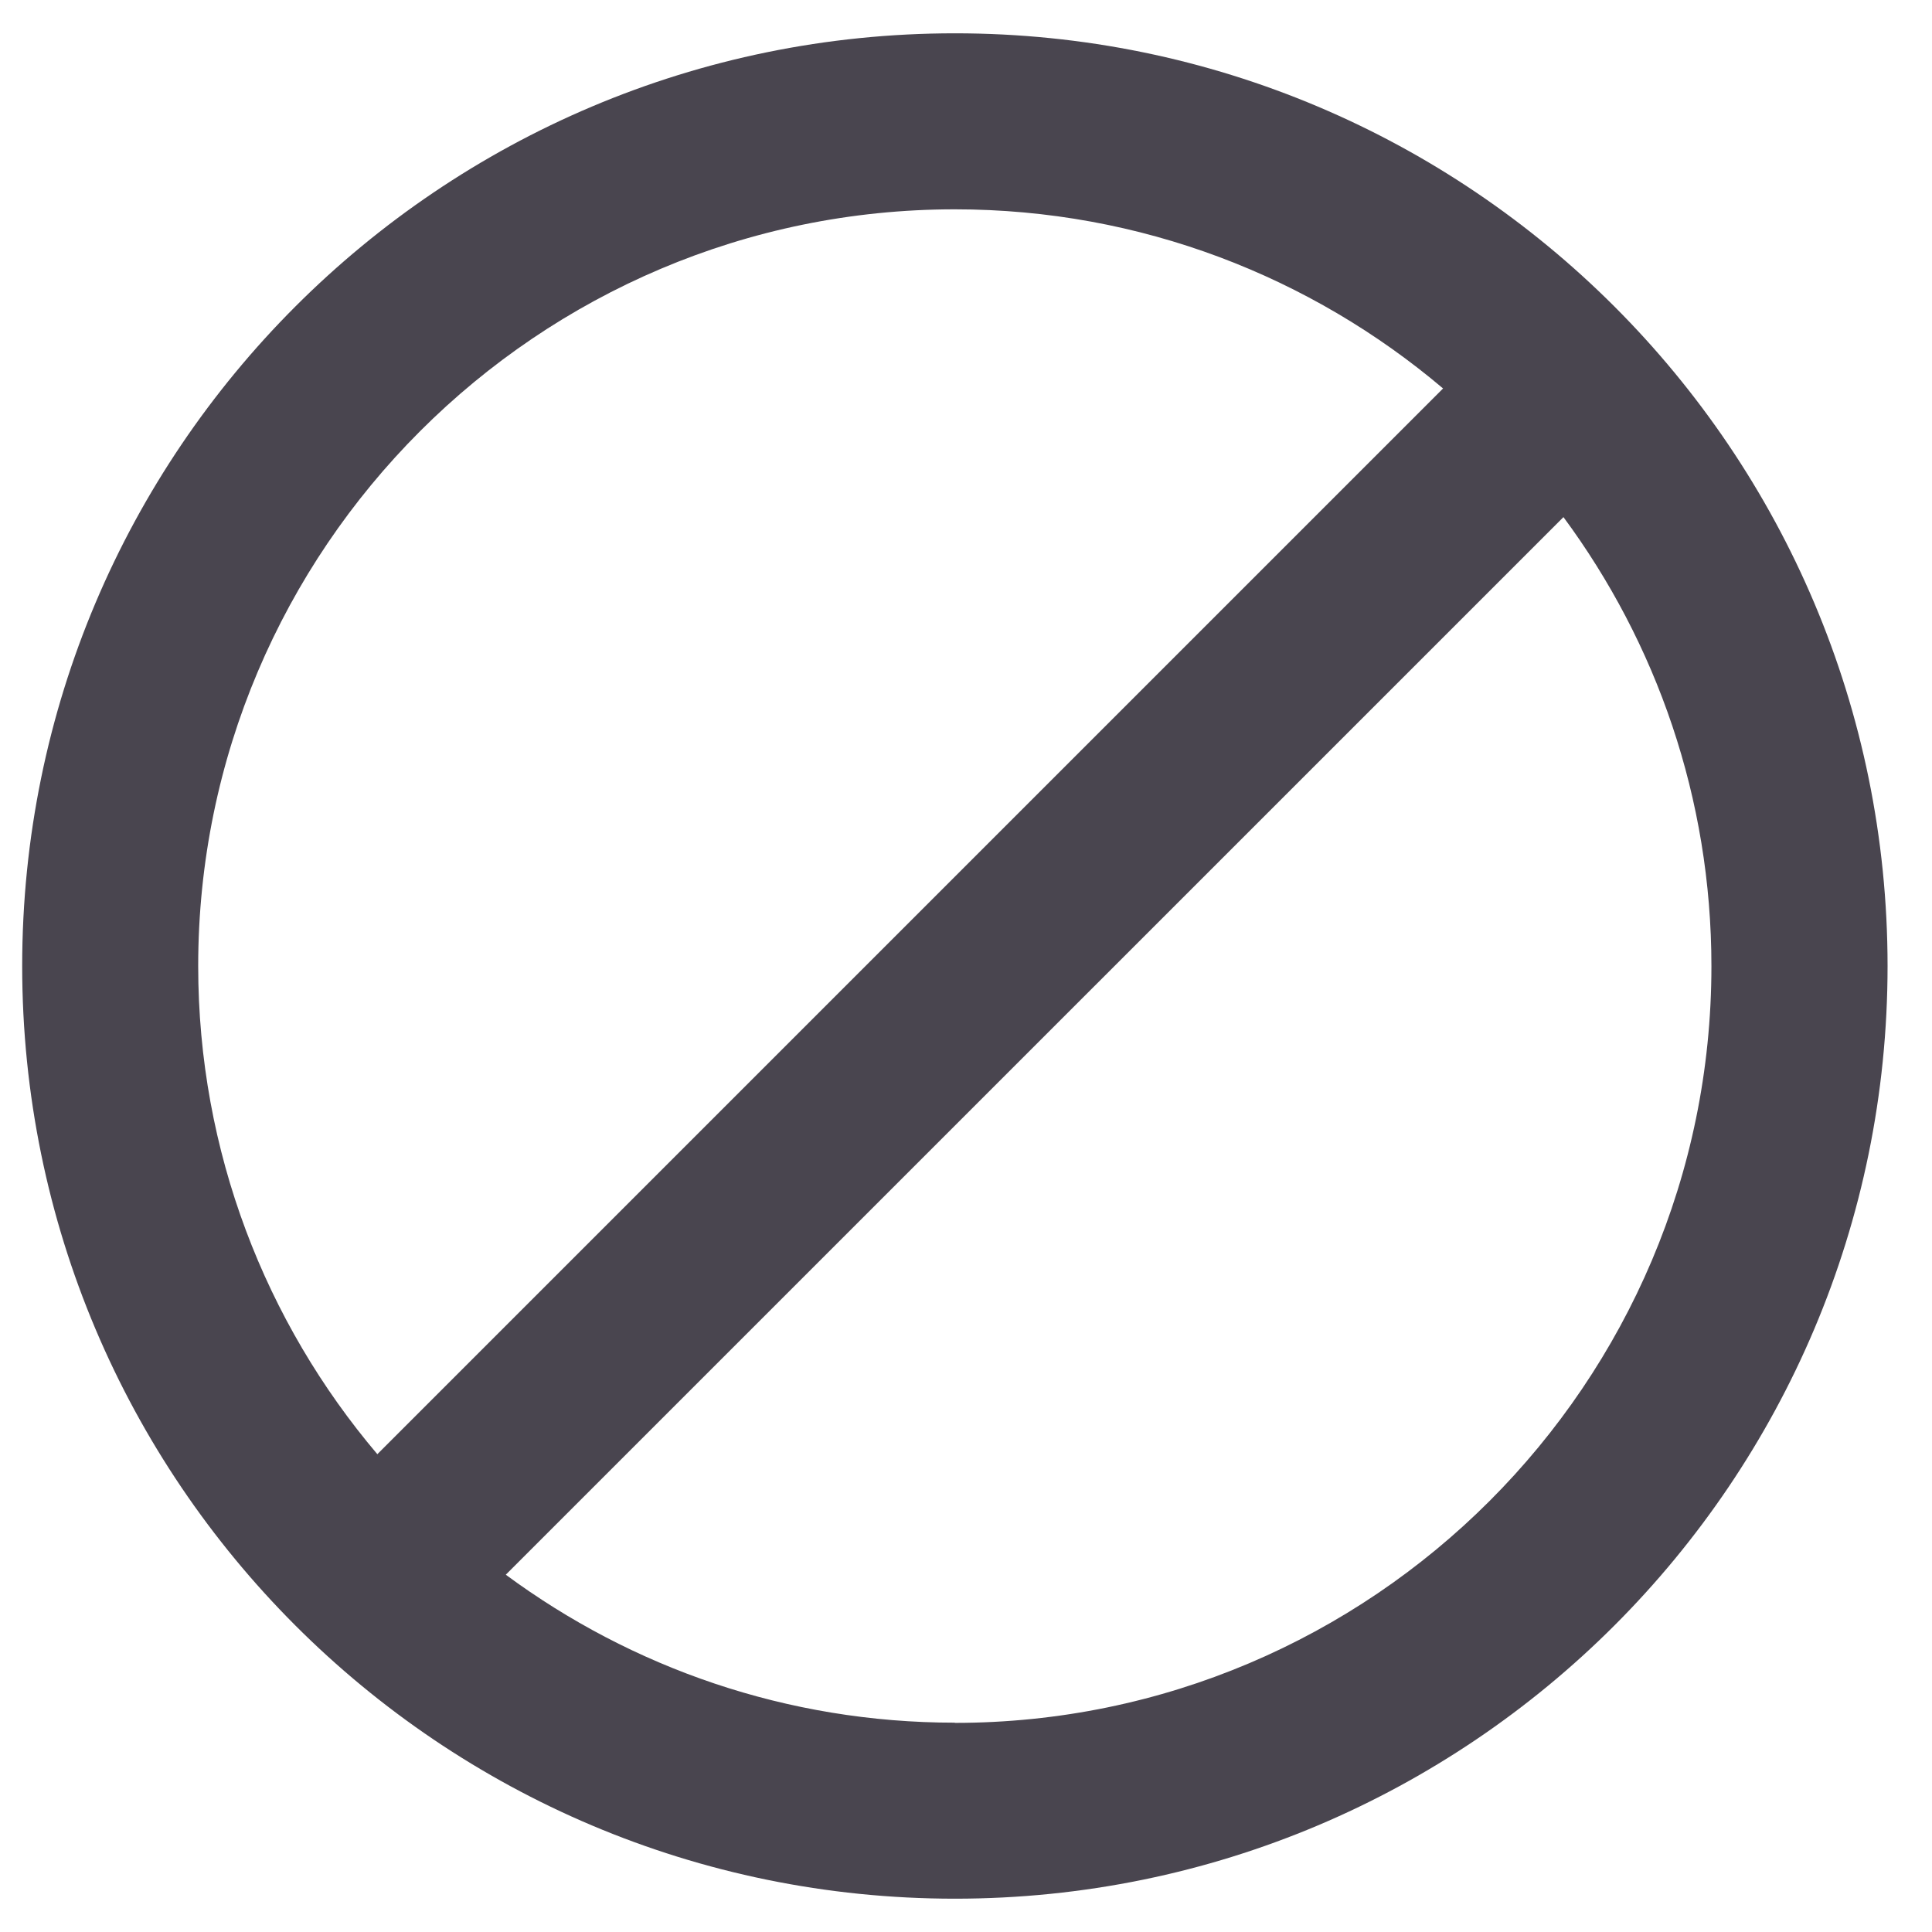 <svg xmlns="http://www.w3.org/2000/svg" width="29" height="29" viewBox="0 0 29 29" fill="none">
  <g clip-path="url(#clip0_5992_107398)">
    <path d="M14.333 0.5C6.602 0.5 0.333 6.768 0.333 14.5C0.333 22.232 6.602 28.5 14.333 28.5C22.065 28.5 28.333 22.232 28.333 14.5C28.333 6.768 22.065 0.5 14.333 0.5ZM2.975 14.5C2.975 8.237 8.07 3.142 14.333 3.142C17.125 3.142 19.682 4.156 21.661 5.831L5.664 21.828C3.987 19.849 2.975 17.289 2.975 14.5ZM14.333 25.858C11.811 25.858 9.481 25.032 7.592 23.637L23.468 7.762C24.862 9.648 25.689 11.98 25.689 14.503C25.689 20.766 20.594 25.861 14.331 25.861L14.333 25.858Z" fill="#49454F"/>
  </g>
  <defs>
    <clipPath id="clip0_5992_107398">
      <rect width="28" height="28" fill="white" transform="translate(0.333 0.5)"/>
    </clipPath>
  </defs>
</svg>